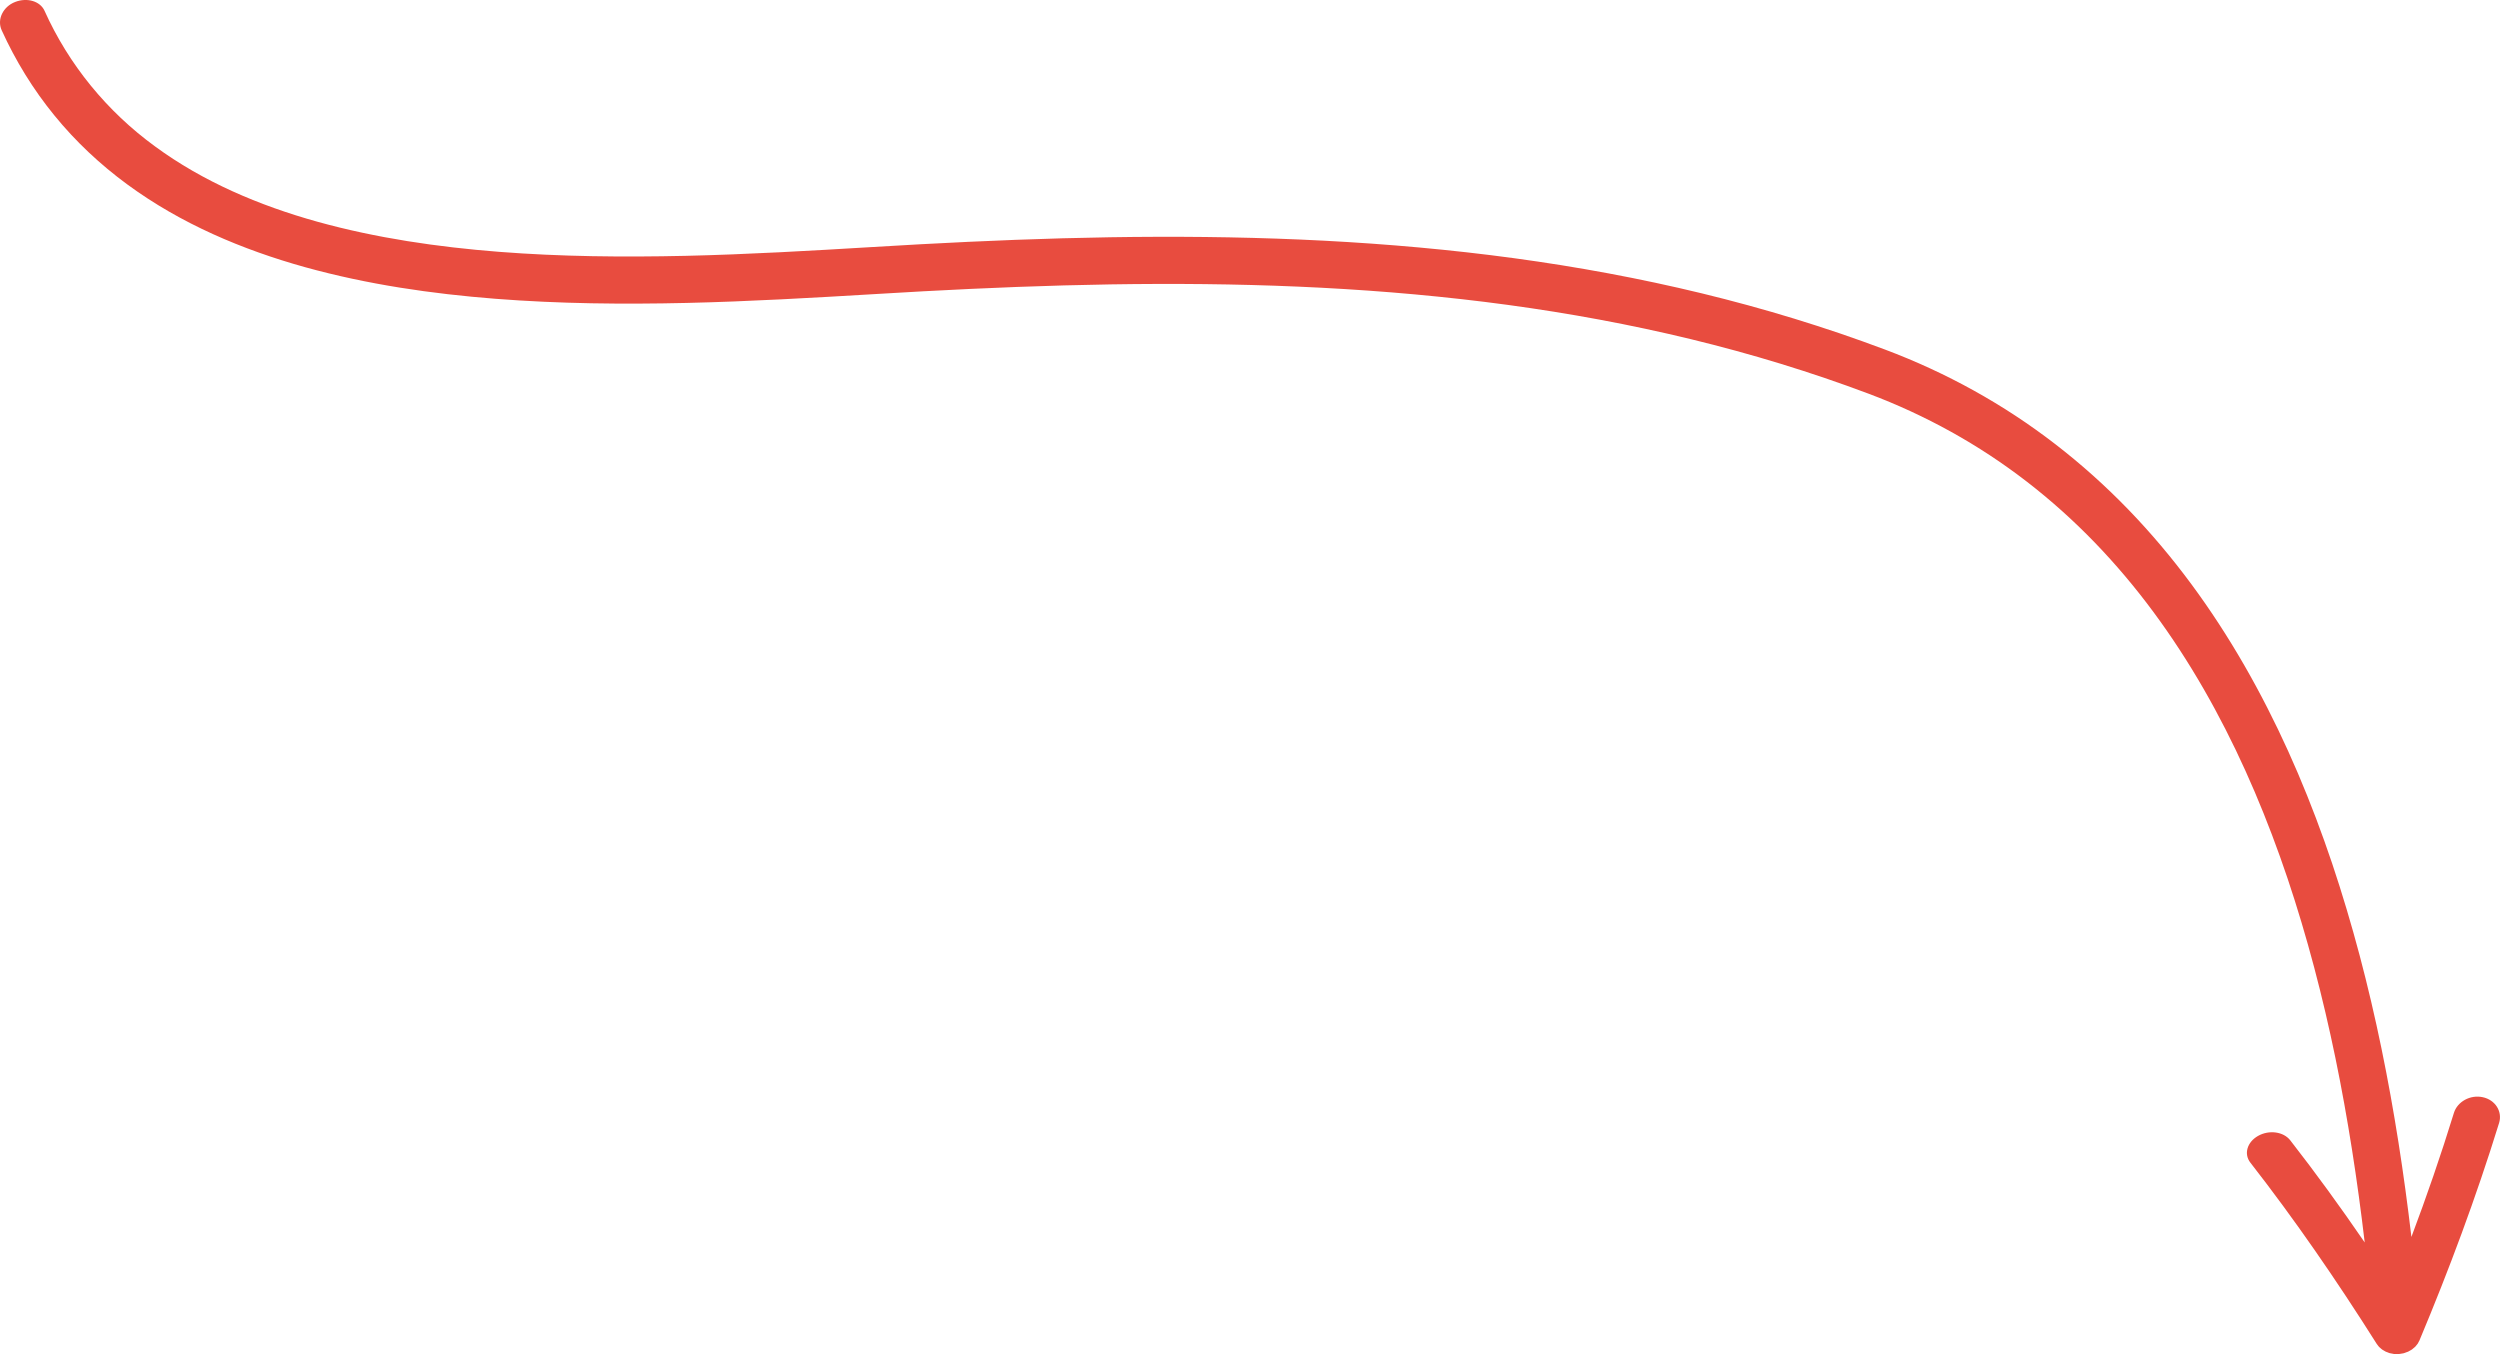 <svg xmlns="http://www.w3.org/2000/svg" id="Calque_2" data-name="Calque 2" viewBox="0 0 954.09 516.74"><defs><style>      .cls-1 {        fill: #e84c3f;        stroke-width: 0px;      }    </style></defs><g id="Layer_1" data-name="Layer 1"><path class="cls-1" d="m918.12,516.17l-.22.08c-.16.05-.31.12-.48.17l-.21.05c-.27.06-.54.09-.81.14-.25.04-.5.1-.76.12h-.08s-.09.01-.09.01c-.25.02-.51,0-.77,0-.28,0-.55.01-.82,0h-.22c-.17-.03-.33-.08-.5-.11l-.23-.04c-.25-.04-.5-.07-.74-.14l-.28-.07h-.06c-.15-.06-.27-.13-.42-.18l-.15-.06c-.23-.08-.46-.15-.68-.25l-.27-.13c-.2-.1-.37-.22-.56-.33-.2-.12-.4-.22-.59-.35l-.23-.17c-.19-.14-.34-.3-.52-.45-.15-.14-.32-.26-.46-.41l-.19-.21c-.15-.17-.28-.36-.41-.54l-.08-.11c-.08-.11-.18-.21-.26-.33l-.06-.1-.03-.05c-15.25-24.15-31.25-47.38-48.12-69.01-2.56-3.29-1.27-7.8,2.92-10.19,4.19-2.38,9.7-1.67,12.31,1.68,9.76,12.52,19.22,25.56,28.41,38.98-5.56-47.24-14.42-94.15-29.44-138.92-7.53-22.35-16.62-44.13-27.78-64.72-11.15-20.58-24.37-39.97-39.94-57.2-15.54-17.23-33.44-32.25-53.23-44.21-9.89-5.98-20.23-11.22-30.92-15.69-5.32-2.23-10.78-4.23-16.39-6.25-5.56-2-11.17-3.89-16.79-5.71-45.03-14.56-91.86-23.46-139.13-28.26-47.3-4.82-95.06-5.6-142.81-4.29-23.89.66-47.75,1.83-71.7,3.29-23.97,1.43-48.09,2.84-72.31,3.4-24.22.56-48.56.32-72.92-1.58-24.35-1.91-48.77-5.44-72.69-12.07-23.84-6.64-47.36-16.53-67.9-31.63-10.24-7.52-19.66-16.33-27.74-26.26C12.65,34.14,5.9,23.13.64,11.54-1.24,7.39,1.18,2.52,5.8.74c4.64-1.79,9.55-.24,11.18,3.35,9.26,20.6,23.85,38.42,42.14,51.75,18.25,13.43,39.73,22.58,62.08,28.8,22.41,6.21,45.76,9.63,69.28,11.47,23.54,1.83,47.31,2.07,71.11,1.53,23.82-.55,47.68-1.94,71.66-3.38,24.01-1.46,48.14-2.65,72.27-3.32,48.27-1.32,96.8-.54,145.12,4.38,48.28,4.9,96.39,14.03,142.83,29.04,5.8,1.88,11.58,3.82,17.32,5.89,5.69,2.05,11.52,4.18,17.27,6.59,11.48,4.8,22.63,10.44,33.29,16.89,21.34,12.89,40.64,29.1,57.26,47.54,16.66,18.44,30.67,39.04,42.39,60.68,11.74,21.66,21.22,44.38,29.02,67.55,15.56,46.4,24.59,94.45,30.26,142.56,5.81-15.44,11.25-31.19,16.22-47.33,1.32-4.3,6.23-7.03,11.01-6,4.77,1.02,7.59,5.46,6.23,9.84-8.87,28.71-19.16,56.16-30.31,82.8l-.02.05-.04.11c-.06.13-.14.24-.21.37l-.06.12c-.11.2-.2.41-.32.61l-.15.24c-.12.17-.26.32-.39.48-.15.18-.28.36-.44.54l-.21.2c-.17.16-.35.29-.53.44-.17.14-.32.29-.5.42l-.25.17c-.21.14-.42.24-.64.36l-.15.08c-.13.07-.25.16-.39.23l-.06.02-.26.11c-.23.1-.48.17-.71.25Z"></path></g></svg>